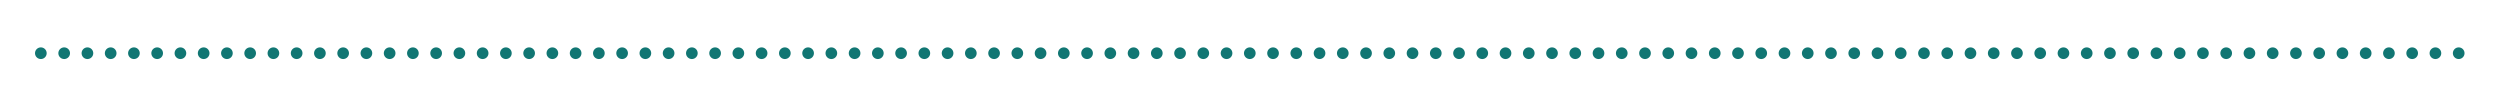 <?xml version="1.0" encoding="utf-8"?>
<!-- Generator: Adobe Illustrator 25.4.1, SVG Export Plug-In . SVG Version: 6.00 Build 0)  -->
<svg version="1.1" id="Warstwa_1" xmlns="http://www.w3.org/2000/svg" xmlns:xlink="http://www.w3.org/1999/xlink" x="0px" y="0px"
	 viewBox="0 0 1071.3 46.3" style="enable-background:new 0 0 1071.3 46.3;" xml:space="preserve">
<style type="text/css">
	
		.st0{fill:none;stroke:#117673;stroke-width:5;stroke-linecap:round;stroke-linejoin:round;stroke-miterlimit:10;stroke-dasharray:0,9.962;}
	.st1{fill:none;stroke:#117673;stroke-width:5;stroke-linecap:round;stroke-linejoin:round;stroke-miterlimit:10;}
</style>
<g>
	<line class="st0" x1="27.5" y1="22.8" x2="1048.6" y2="22.8"/>
	<path class="st1" d="M1053.6,22.8L1053.6,22.8 M17.5,22.8L17.5,22.8"/>
</g>
</svg>
